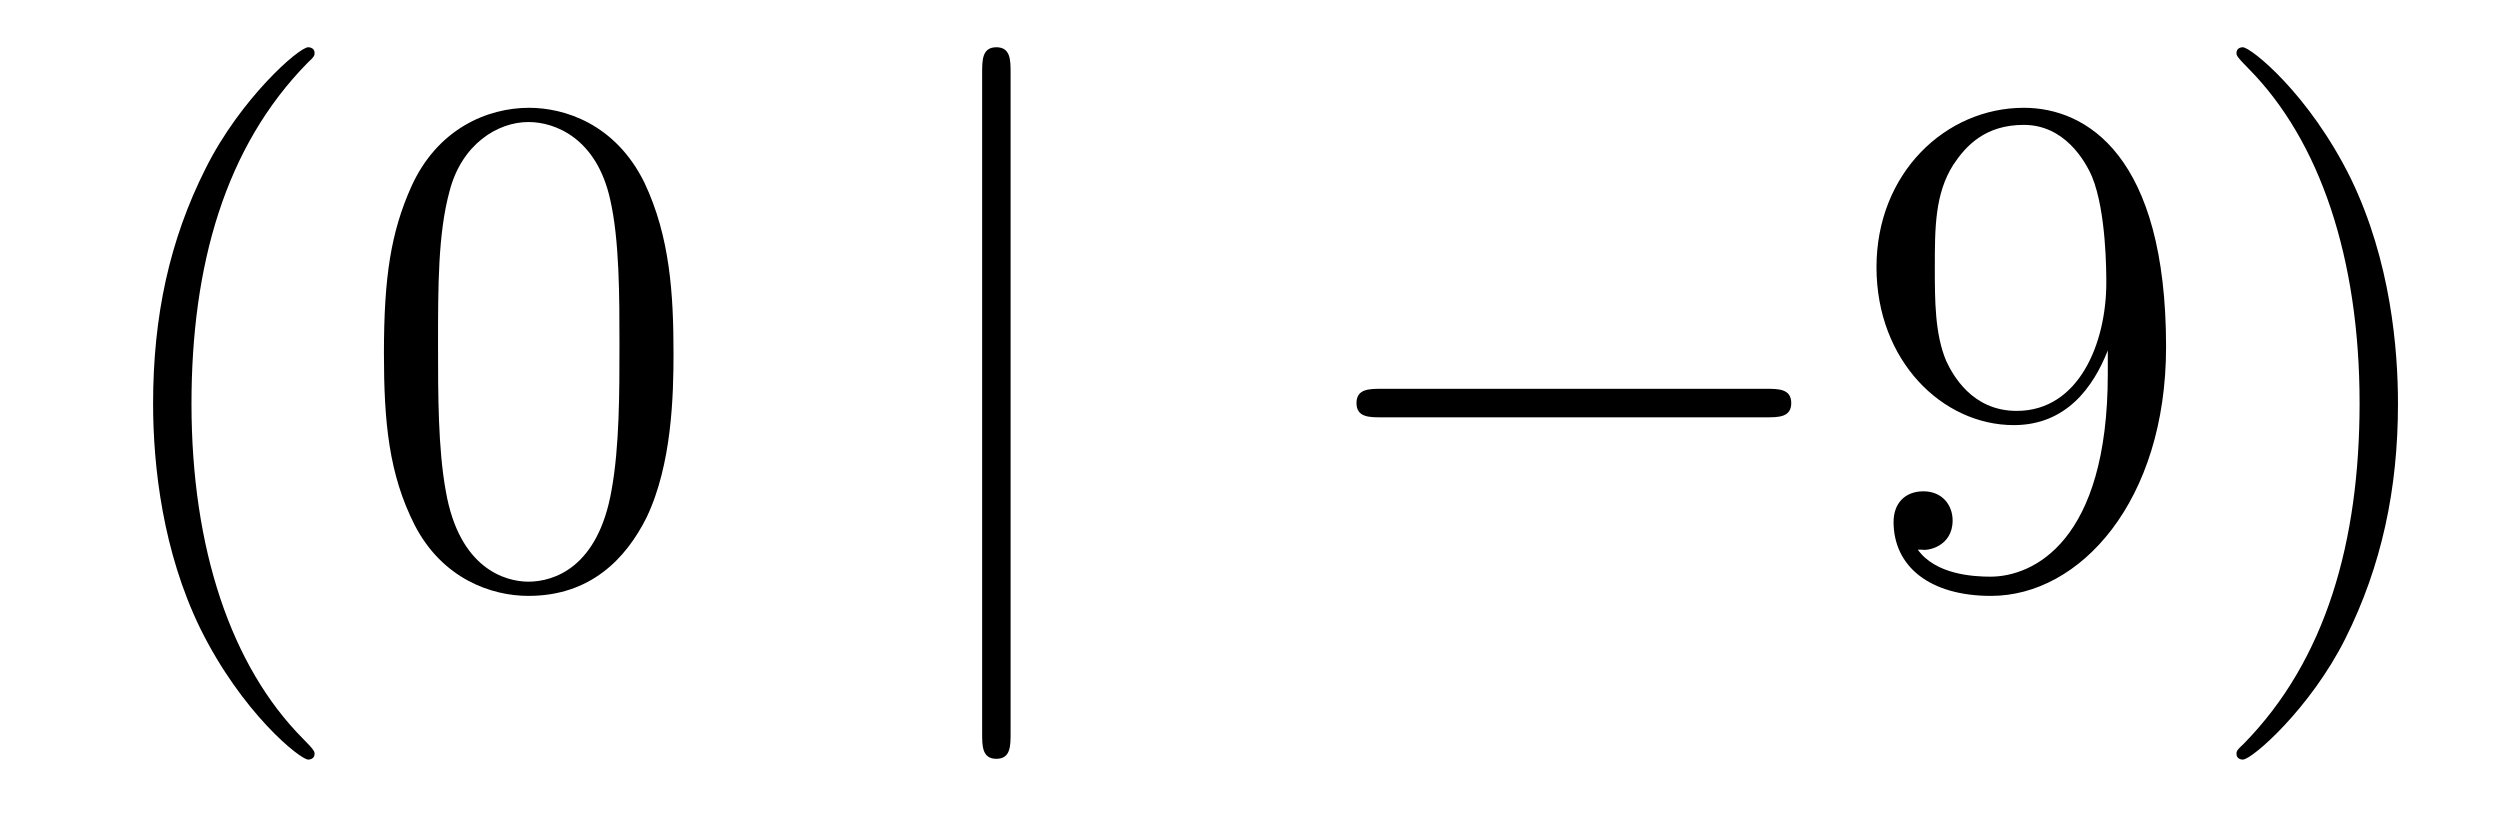 <?xml version='1.0'?>
<!-- This file was generated by dvisvgm 1.14.1 -->
<svg height='14pt' version='1.1' viewBox='0 -14 42 14' width='42pt' xmlns='http://www.w3.org/2000/svg' xmlns:xlink='http://www.w3.org/1999/xlink'>
<g id='page1'>
<g transform='matrix(1 0 0 1 -127 650)'>
<path d='M132.285 -651.335C132.285 -651.371 132.285 -651.395 132.082 -651.598C130.887 -652.806 130.217 -654.778 130.217 -657.217C130.217 -659.536 130.779 -661.532 132.166 -662.943C132.285 -663.05 132.285 -663.074 132.285 -663.11C132.285 -663.182 132.225 -663.206 132.177 -663.206C132.022 -663.206 131.042 -662.345 130.456 -661.173C129.847 -659.966 129.572 -658.687 129.572 -657.217C129.572 -656.152 129.739 -654.73 130.36 -653.451C131.066 -652.017 132.046 -651.239 132.177 -651.239C132.225 -651.239 132.285 -651.263 132.285 -651.335ZM138.315 -658.065C138.315 -659.058 138.256 -660.026 137.825 -660.934C137.335 -661.927 136.474 -662.189 135.889 -662.189C135.195 -662.189 134.346 -661.843 133.904 -660.851C133.57 -660.097 133.45 -659.356 133.45 -658.065C133.45 -656.906 133.534 -656.033 133.964 -655.184C134.43 -654.276 135.255 -653.989 135.877 -653.989C136.917 -653.989 137.514 -654.611 137.861 -655.304C138.291 -656.2 138.315 -657.372 138.315 -658.065ZM135.877 -654.228C135.494 -654.228 134.717 -654.443 134.49 -655.746C134.359 -656.463 134.359 -657.372 134.359 -658.209C134.359 -659.189 134.359 -660.073 134.55 -660.779C134.753 -661.58 135.363 -661.95 135.877 -661.95C136.331 -661.95 137.024 -661.675 137.251 -660.648C137.407 -659.966 137.407 -659.022 137.407 -658.209C137.407 -657.408 137.407 -656.499 137.275 -655.77C137.048 -654.455 136.295 -654.228 135.877 -654.228Z' fill-rule='evenodd'/>
<path d='M143.978 -662.775C143.978 -662.99 143.978 -663.206 143.739 -663.206C143.5 -663.206 143.5 -662.99 143.5 -662.775V-651.682C143.5 -651.467 143.5 -651.252 143.739 -651.252C143.978 -651.252 143.978 -651.467 143.978 -651.682V-662.775Z' fill-rule='evenodd'/>
<path d='M156.675 -656.989C156.878 -656.989 157.093 -656.989 157.093 -657.228C157.093 -657.468 156.878 -657.468 156.675 -657.468H150.207C150.004 -657.468 149.789 -657.468 149.789 -657.228C149.789 -656.989 150.004 -656.989 150.207 -656.989H156.675Z' fill-rule='evenodd'/>
<path d='M162.411 -657.719C162.411 -654.897 161.155 -654.312 160.438 -654.312C160.151 -654.312 159.517 -654.348 159.219 -654.766H159.291C159.374 -654.742 159.804 -654.814 159.804 -655.256C159.804 -655.519 159.625 -655.746 159.314 -655.746C159.003 -655.746 158.812 -655.543 158.812 -655.232C158.812 -654.491 159.41 -653.989 160.45 -653.989C161.944 -653.989 163.39 -655.579 163.39 -658.173C163.39 -661.388 162.052 -662.189 161 -662.189C159.685 -662.189 158.525 -661.09 158.525 -659.512C158.525 -657.934 159.637 -656.858 160.832 -656.858C161.717 -656.858 162.171 -657.503 162.411 -658.113V-657.719ZM160.88 -657.097C160.127 -657.097 159.804 -657.707 159.697 -657.934C159.505 -658.388 159.505 -658.962 159.505 -659.5C159.505 -660.169 159.505 -660.743 159.816 -661.233C160.031 -661.556 160.354 -661.902 161 -661.902C161.681 -661.902 162.028 -661.305 162.147 -661.03C162.386 -660.444 162.386 -659.428 162.386 -659.249C162.386 -658.245 161.932 -657.097 160.88 -657.097ZM167.286 -657.217C167.286 -658.125 167.167 -659.607 166.497 -660.994C165.792 -662.428 164.812 -663.206 164.68 -663.206C164.632 -663.206 164.573 -663.182 164.573 -663.11C164.573 -663.074 164.573 -663.05 164.776 -662.847C165.971 -661.64 166.641 -659.667 166.641 -657.228C166.641 -654.909 166.079 -652.913 164.692 -651.502C164.573 -651.395 164.573 -651.371 164.573 -651.335C164.573 -651.263 164.632 -651.239 164.68 -651.239C164.835 -651.239 165.816 -652.1 166.402 -653.272C167.011 -654.491 167.286 -655.782 167.286 -657.217Z' fill-rule='evenodd'/>
</g>
</g>
</svg>

